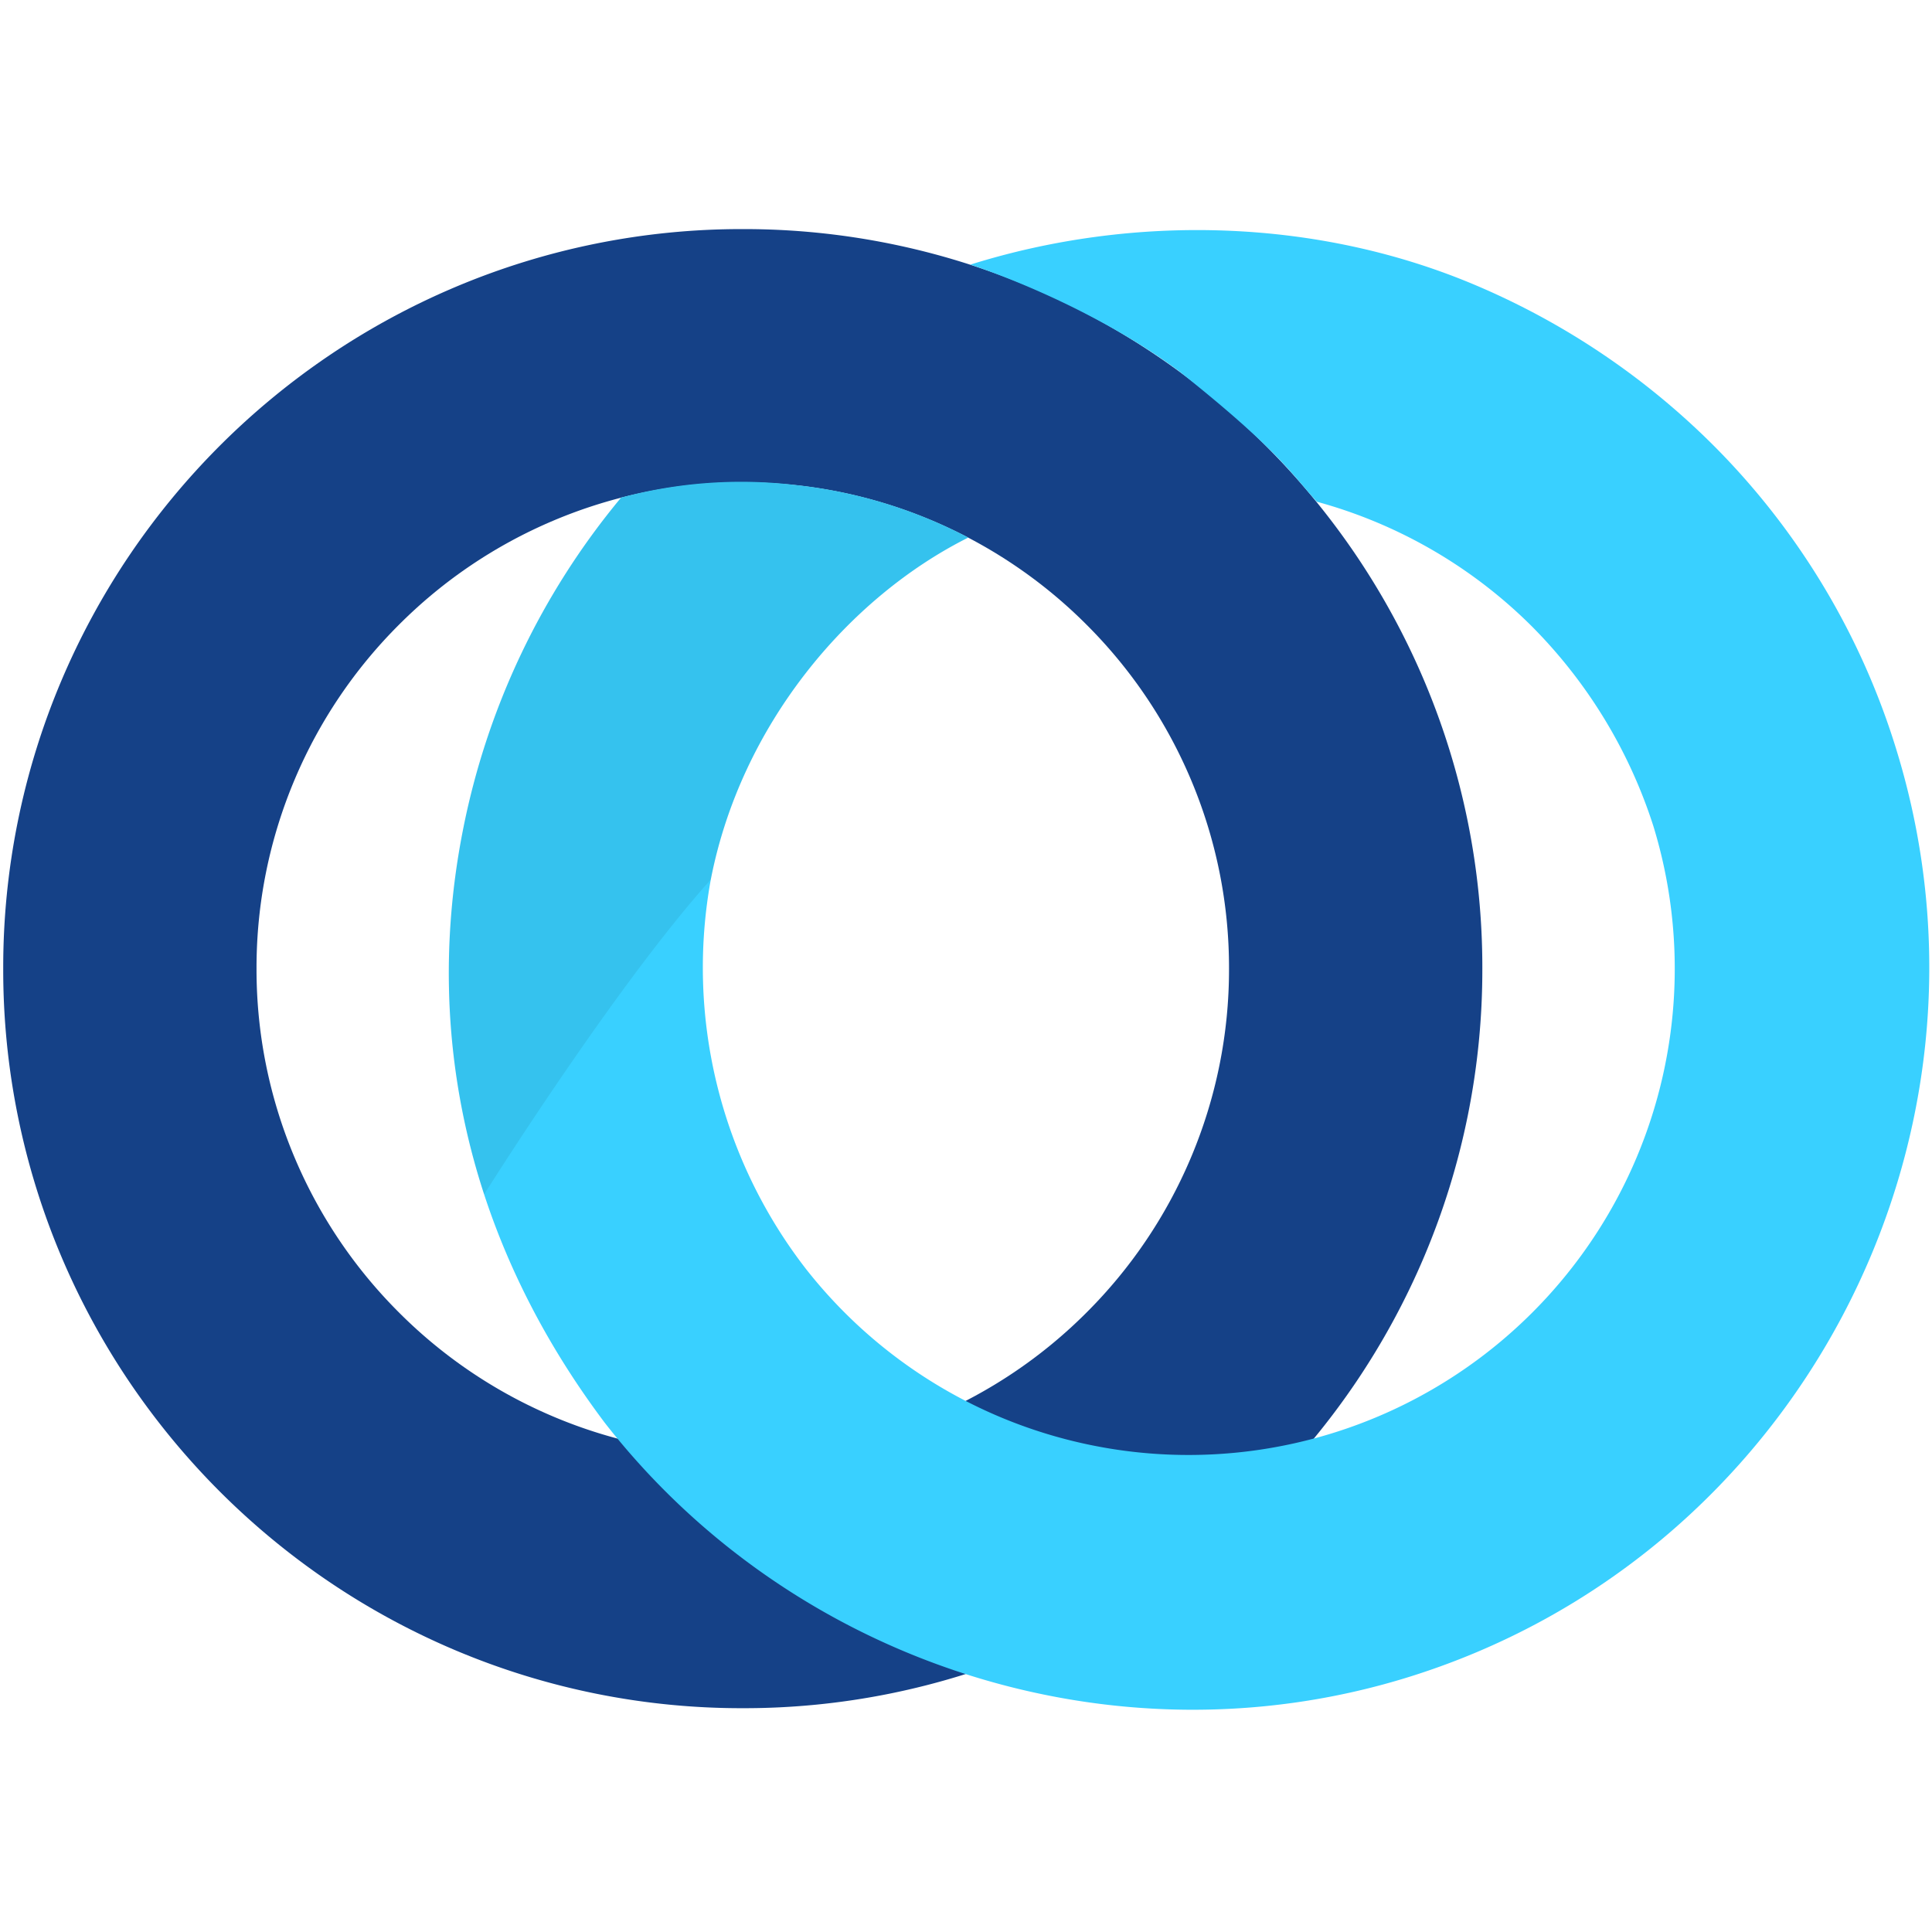  <svg xmlns="http://www.w3.org/2000/svg" xmlns:xlink="http://www.w3.org/1999/xlink" width="400" height="400" viewBox="200 75 100 280">
   <defs>
     <clipPath id="clip-intra-mart-Procurement-Cloud-text-white-vertical">
       <rect width="400" height="400"/>
     </clipPath>
   </defs>
   <g id="intra-mart-Procurement-Cloud-text-white-vertical" clip-path="url(#clip-intra-mart-Procurement-Cloud-text-white-vertical)">
     <g id="logo" transform="translate(-1609.533 -3628.971)">
       <path id="right" d="M-1398.818-3109.637a106.513,106.513,0,0,1-41.72-8.423,107.171,107.171,0,0,1-18.206-9.882,107.951,107.951,0,0,1-15.863-13.088,107.945,107.945,0,0,1-13.088-15.863,107.2,107.2,0,0,1-9.882-18.206,106.512,106.512,0,0,1-8.423-41.72,106.513,106.513,0,0,1,8.423-41.72,107.2,107.2,0,0,1,9.882-18.206,107.954,107.954,0,0,1,13.088-15.863,107.943,107.943,0,0,1,15.863-13.087,107.19,107.19,0,0,1,18.206-9.882,106.525,106.525,0,0,1,41.72-8.422,106.524,106.524,0,0,1,41.72,8.422,107.2,107.2,0,0,1,18.206,9.882,107.968,107.968,0,0,1,15.863,13.087,107.961,107.961,0,0,1,13.088,15.863,107.2,107.2,0,0,1,9.882,18.206,106.515,106.515,0,0,1,8.423,41.72,106.516,106.516,0,0,1-8.423,41.72,107.2,107.2,0,0,1-9.882,18.206,107.91,107.91,0,0,1-13.088,15.863,107.9,107.9,0,0,1-15.863,13.088,107.155,107.155,0,0,1-18.206,9.882A106.513,106.513,0,0,1-1398.818-3109.637Zm0-177.657a70.028,70.028,0,0,0-27.432,5.539,70.247,70.247,0,0,0-22.4,15.1,70.232,70.232,0,0,0-15.1,22.4,70.031,70.031,0,0,0-5.539,27.432,70.032,70.032,0,0,0,5.539,27.432,70.238,70.238,0,0,0,15.1,22.4,70.24,70.24,0,0,0,22.4,15.1,70.028,70.028,0,0,0,27.432,5.539,70.028,70.028,0,0,0,27.432-5.539,70.23,70.23,0,0,0,22.4-15.1,70.232,70.232,0,0,0,15.1-22.4,70.032,70.032,0,0,0,5.538-27.432,70.032,70.032,0,0,0-5.538-27.432,70.23,70.23,0,0,0-15.1-22.4,70.239,70.239,0,0,0-22.4-15.1A70.028,70.028,0,0,0-1398.818-3287.293Z" transform="translate(3226 7061.172)" fill="#154187"/>
       <g id="left" transform="translate(1758.027 3710.807)">
         <path id="left-2" data-name="left" d="M106.715,0A106.592,106.592,0,0,0,56.839,12.3,108.818,108.818,0,0,0,24.393,38.48C8.292,57.6-.176,82.97,0,107.8c0,0,9.885-14.344,23.728-24.5C38.864,72.909,42.684,72.124,47.544,69.813a70.326,70.326,0,0,1,26.4-24.527,72.325,72.325,0,0,1,32.833-8.37A70.475,70.475,0,0,1,132.2,173.139a71.279,71.279,0,0,1-57.968-3.319c-20.187-10.734-33.248-31-36.491-50.183a70.06,70.06,0,0,0-14.609,21.736,67.068,67.068,0,0,0-5.639,24.692,107.938,107.938,0,0,0,39.581,36.117c27.407,14.572,57.911,16.252,87.948,5.349,41.381-15.836,69.306-55.957,69.306-100.123C214.328,48.248,165.875,0,106.715,0Z" transform="translate(205.215 0) rotate(73)" fill="#39d0ff"/>
         <path id="shadow" d="M56.738,50.183C36.551,39.449,23.49,19.184,20.248,0A70.06,70.06,0,0,0,5.639,21.735,67.068,67.068,0,0,0,0,46.428,107.938,107.938,0,0,0,39.581,82.545a104.2,104.2,0,0,0,51.182,12.39S67.444,67.989,56.738,50.183Z" transform="translate(95.92 51.707) rotate(73)" fill="rgba(0,0,0,0.09)" opacity="0.738"/>
       </g>
     </g>
   </g>
 </svg>
